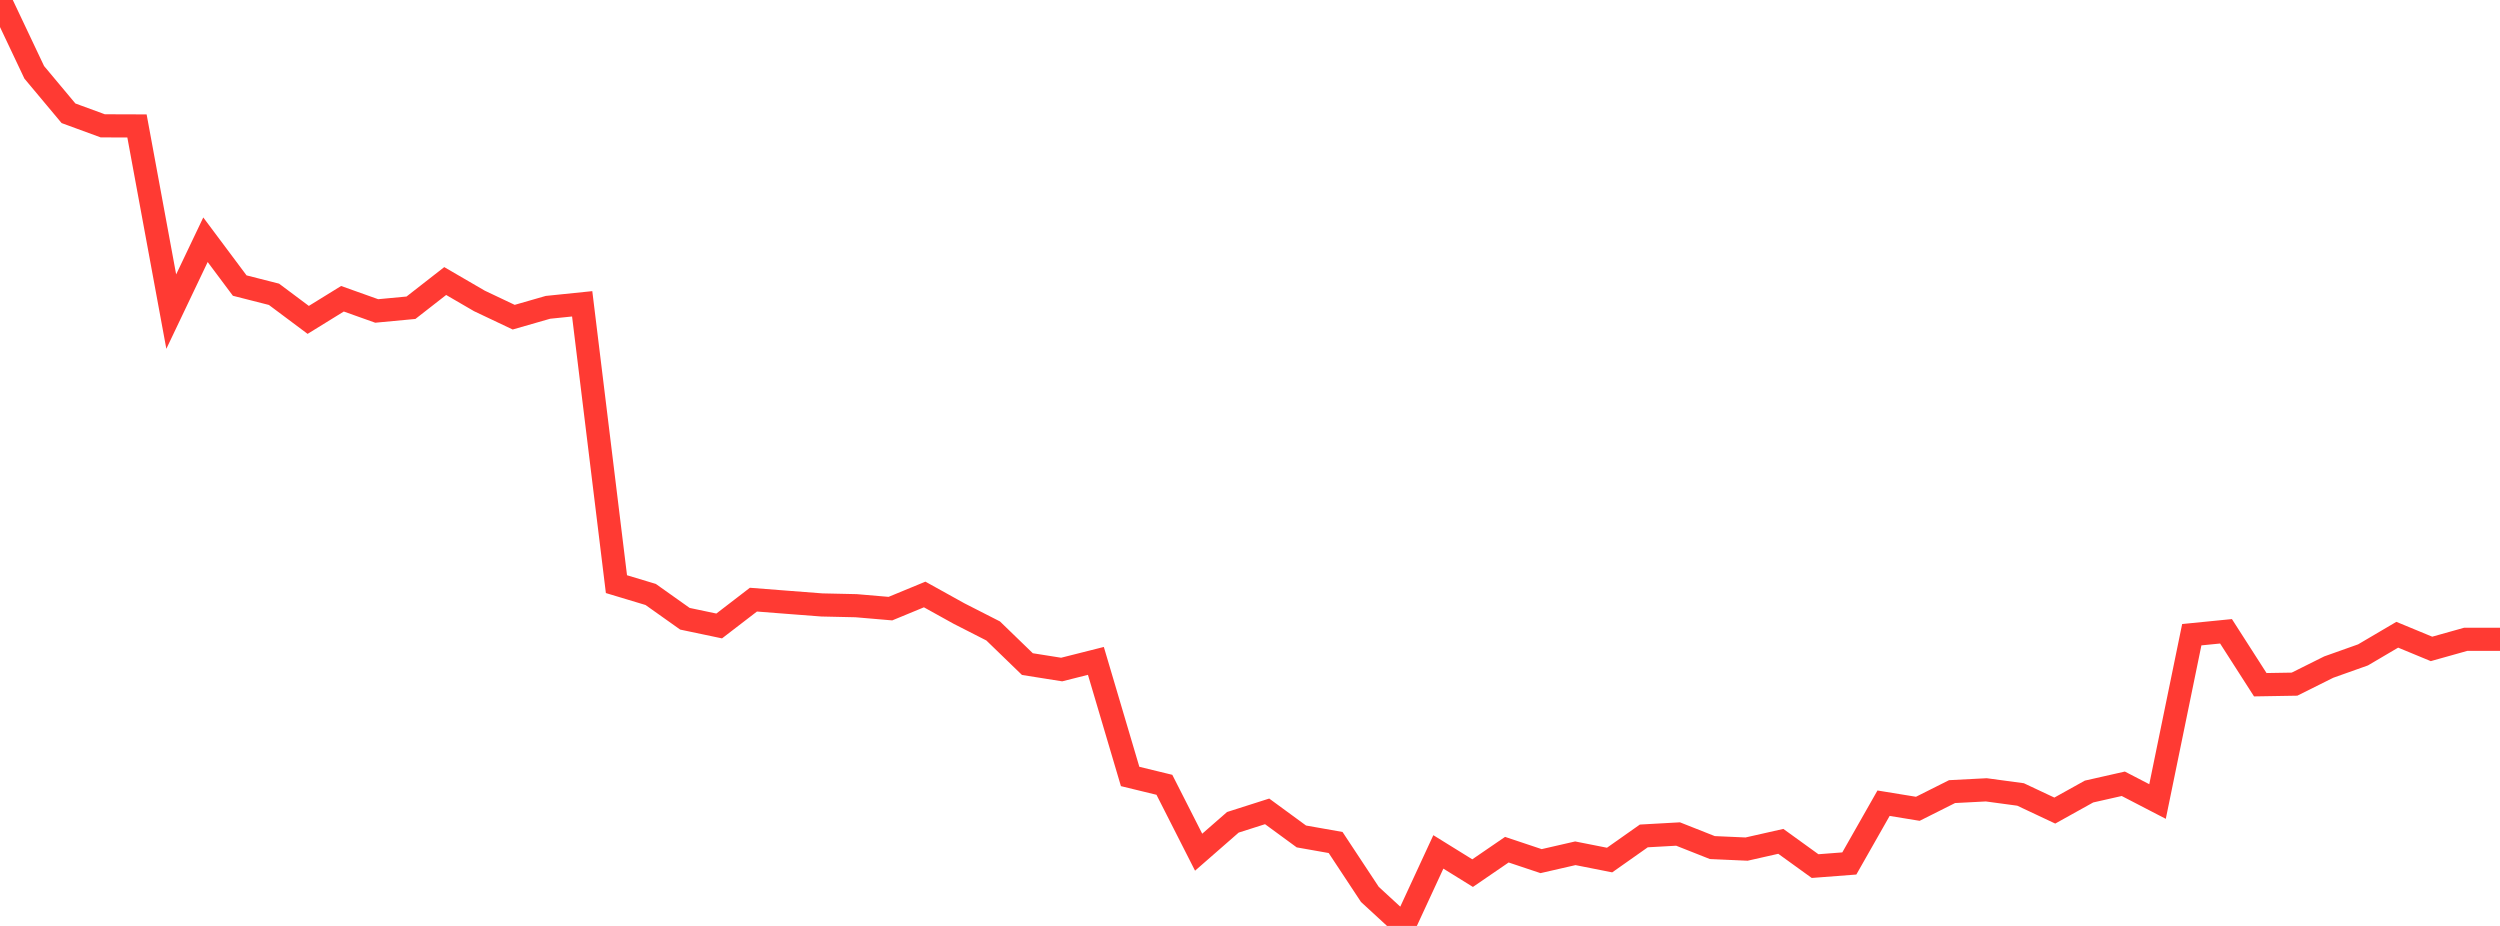 <?xml version="1.0" standalone="no"?>
<!DOCTYPE svg PUBLIC "-//W3C//DTD SVG 1.1//EN" "http://www.w3.org/Graphics/SVG/1.1/DTD/svg11.dtd">

<svg width="135" height="50" viewBox="0 0 135 50" preserveAspectRatio="none" 
  xmlns="http://www.w3.org/2000/svg"
  xmlns:xlink="http://www.w3.org/1999/xlink">


<polyline points="0.0, 0.0 1.849, 3.905 3.699, 6.117 5.548, 6.795 7.397, 6.801 9.247, 16.827 11.096, 12.946 12.945, 15.421 14.795, 15.892 16.644, 17.274 18.493, 16.133 20.342, 16.792 22.192, 16.618 24.041, 15.176 25.89, 16.251 27.74, 17.128 29.589, 16.596 31.438, 16.406 33.288, 31.544 35.137, 32.101 36.986, 33.413 38.836, 33.802 40.685, 32.381 42.534, 32.525 44.384, 32.667 46.233, 32.708 48.082, 32.866 49.932, 32.102 51.781, 33.128 53.63, 34.071 55.479, 35.861 57.329, 36.155 59.178, 35.688 61.027, 41.929 62.877, 42.379 64.726, 46.019 66.575, 44.404 68.425, 43.814 70.274, 45.168 72.123, 45.495 73.973, 48.298 75.822, 50.0 77.671, 46.003 79.521, 47.149 81.37, 45.883 83.219, 46.501 85.068, 46.077 86.918, 46.443 88.767, 45.14 90.616, 45.037 92.466, 45.769 94.315, 45.851 96.164, 45.433 98.014, 46.769 99.863, 46.627 101.712, 43.373 103.562, 43.675 105.411, 42.747 107.26, 42.651 109.11, 42.901 110.959, 43.771 112.808, 42.743 114.658, 42.324 116.507, 43.282 118.356, 34.274 120.205, 34.09 122.055, 36.975 123.904, 36.944 125.753, 36.022 127.603, 35.364 129.452, 34.276 131.301, 35.041 133.151, 34.522 135.0, 34.522" fill="none" stroke="#ff3a33" stroke-width="1.25"/>

</svg>